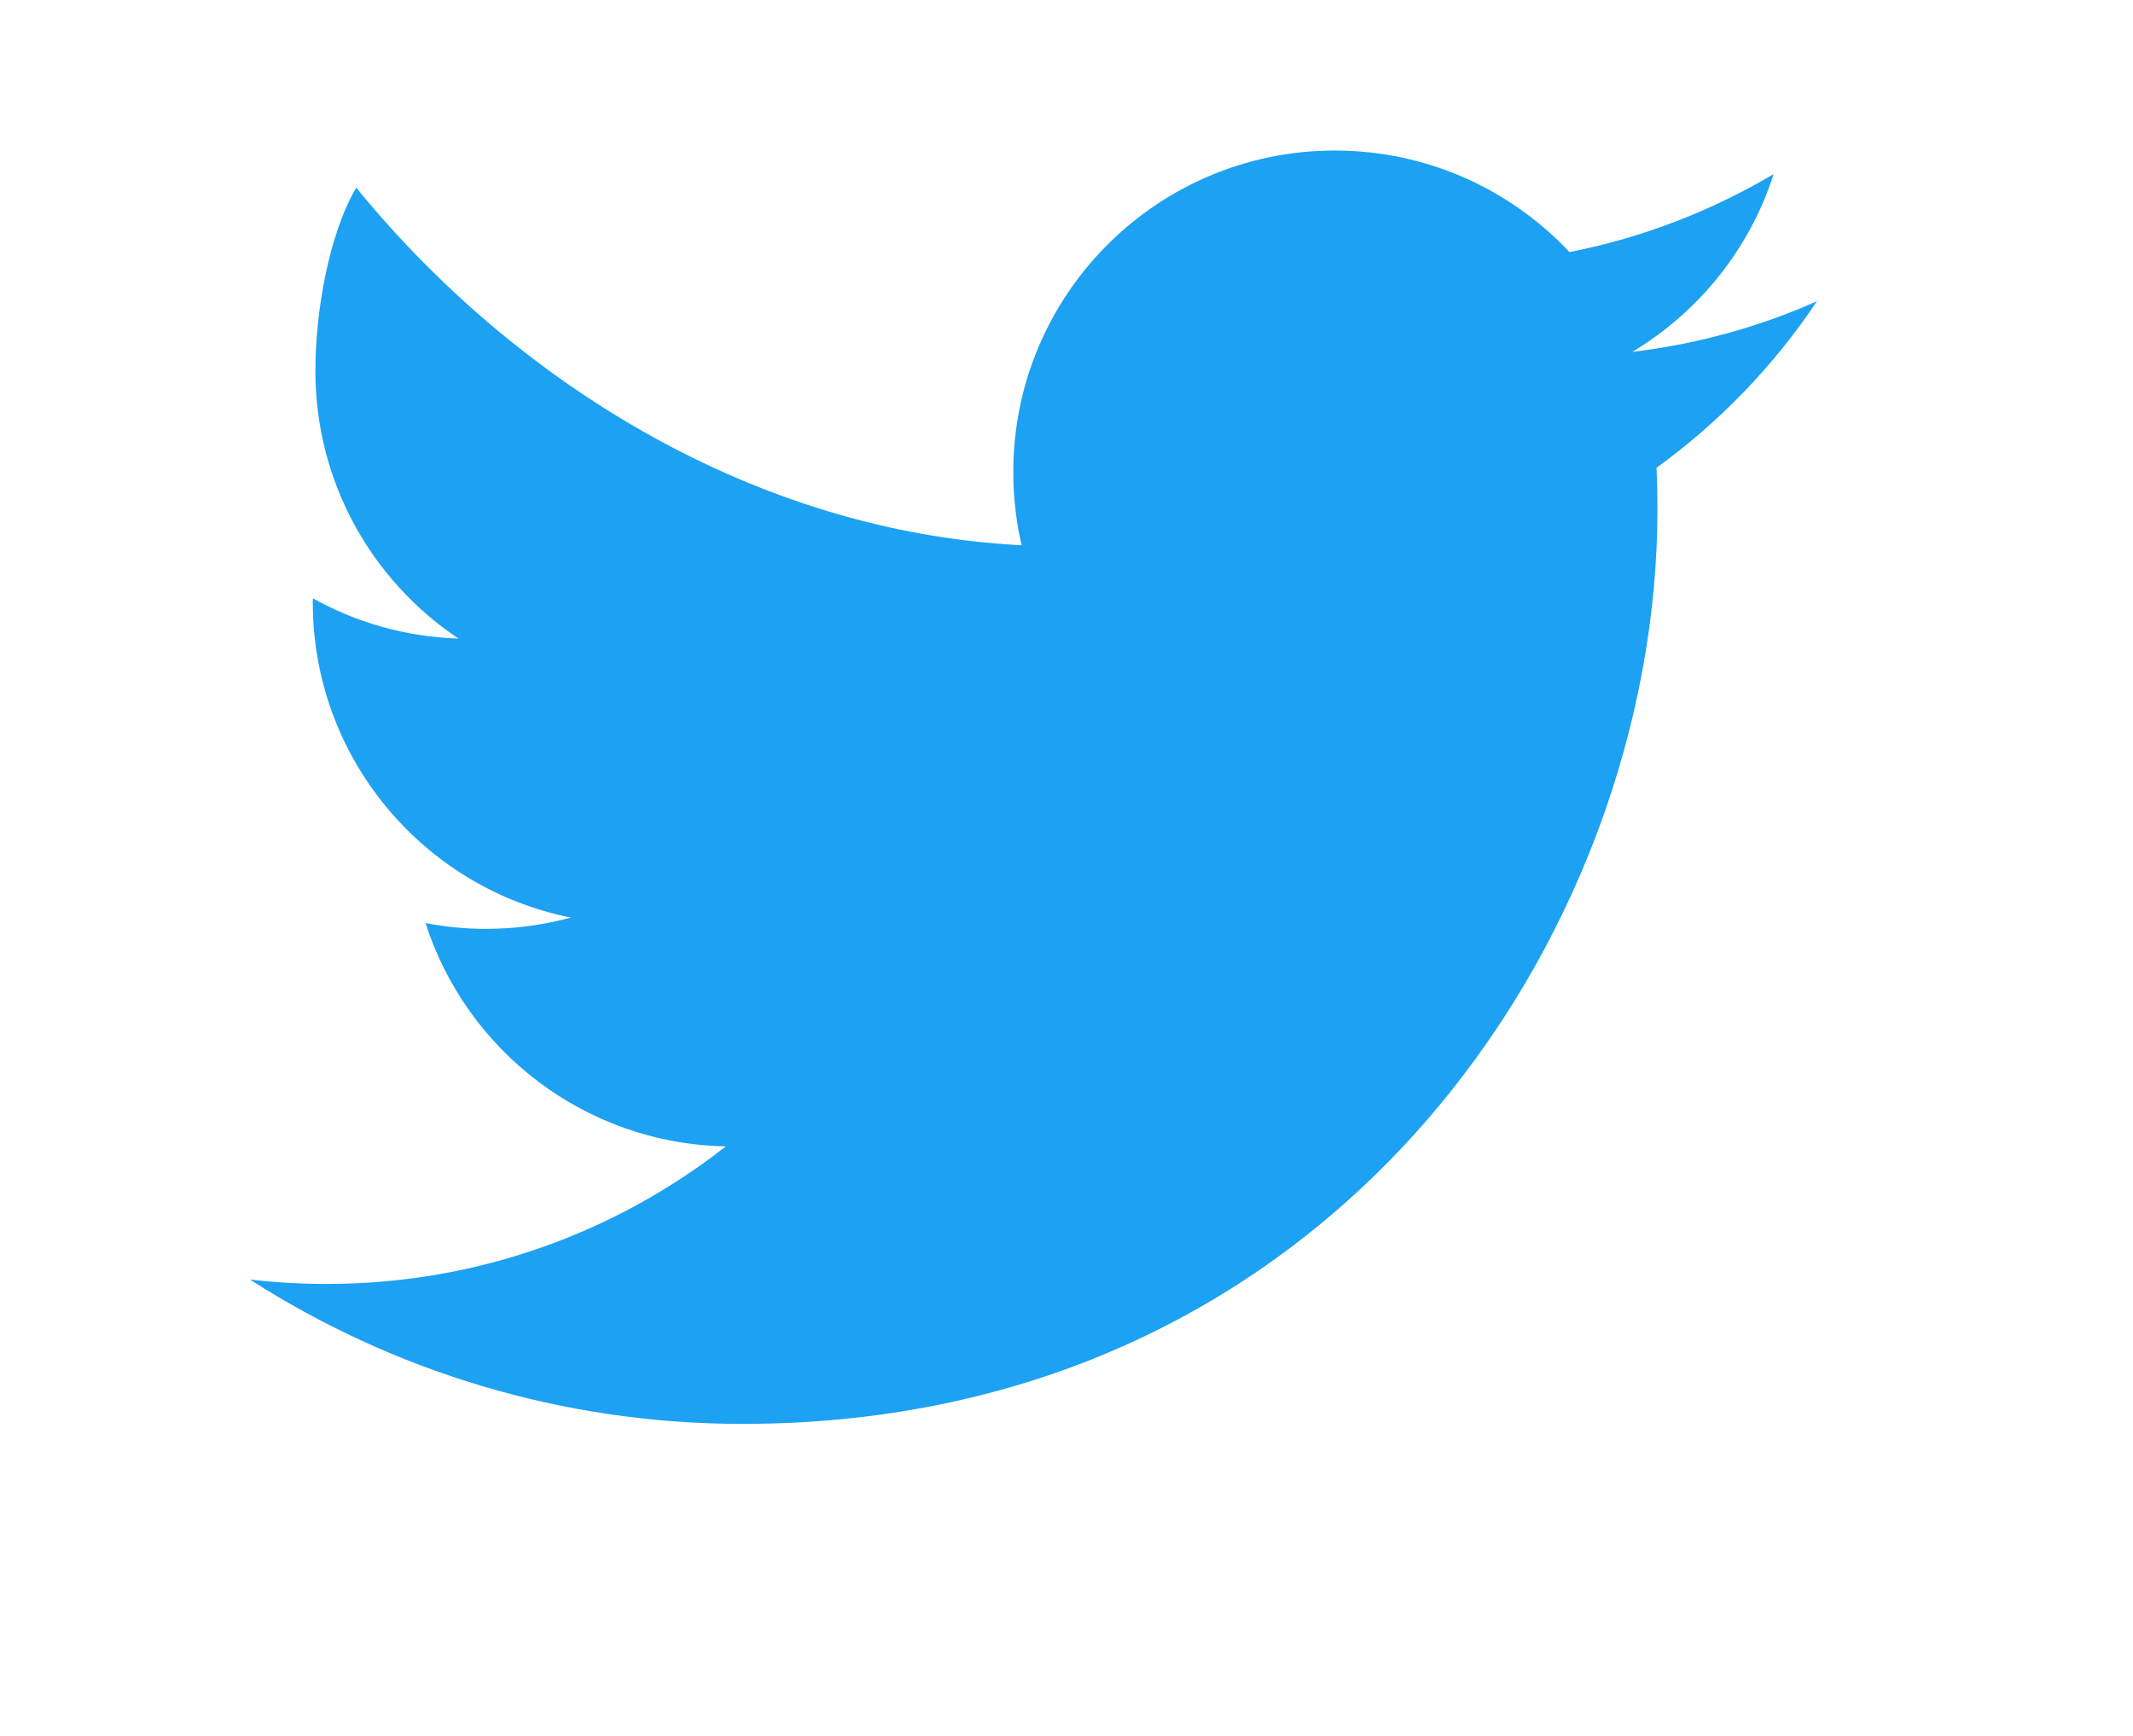 <?xml version="1.0" encoding="UTF-8" standalone="no"?>
<svg
   xmlns:dc="http://purl.org/dc/elements/1.1/"
   xmlns:cc="http://creativecommons.org/ns#"
   xmlns:rdf="http://www.w3.org/1999/02/22-rdf-syntax-ns#"
   xmlns:svg="http://www.w3.org/2000/svg"
   xmlns="http://www.w3.org/2000/svg"
   xmlns:sodipodi="http://sodipodi.sourceforge.net/DTD/sodipodi-0.dtd"
   xmlns:inkscape="http://www.inkscape.org/namespaces/inkscape"
   version="1.1"
   id="svg3626"
   viewBox="0 0 300 244.187"
   height="244.187"
   width="300"
   sodipodi:docname="twitter.svg"
   inkscape:version="0.92.3 (2405546, 2018-03-11)">
  <sodipodi:namedview
     pagecolor="#ffffff"
     bordercolor="#666666"
     borderopacity="1"
     objecttolerance="10"
     gridtolerance="10"
     guidetolerance="10"
     inkscape:pageopacity="0"
     inkscape:pageshadow="2"
     inkscape:window-width="1920"
     inkscape:window-height="953"
     id="namedview7"
     showgrid="false"
     inkscape:zoom="1.9329446"
     inkscape:cx="119.10729"
     inkscape:cy="144.83473"
     inkscape:window-x="0"
     inkscape:window-y="49"
     inkscape:window-maximized="1"
     inkscape:current-layer="svg3626" />
  <defs
     id="defs3628" />
  <path
     inkscape:connector-curvature="0"
     d="m 104.458,200.296 c 83.175,0 128.657,-68.906 128.657,-128.657 0,-1.957 -0.04,-3.906 -0.128,-5.845 8.829,-6.383 16.504,-14.348 22.556,-23.415 -8.102,3.601 -16.821,6.026 -25.968,7.119 9.336,-5.598 16.504,-14.454 19.885,-25.011 -8.737,5.179 -18.412,8.944 -28.714,10.976 -8.252,-8.79 -19.999,-14.286 -33.007,-14.286 -24.971,0 -45.222,20.25 -45.222,45.213 0,3.548 0.397,7 1.173,10.31 -37.583,-1.891 -71.29,-22.946 -93.59,-50.306 -3.883,6.683 -5.74,17.506 -5.74,25.789 0,15.688 7.983,29.538 20.123,37.64 -7.419,-0.229 -14.388,-2.266 -20.48,-5.655 -0.007,0.19 -0.007,0.375 -0.007,0.577 0,21.899 15.587,40.183 36.278,44.327 -3.8,1.036 -7.798,1.591 -11.924,1.591 -2.909,0 -5.744,-0.286 -8.499,-0.815 5.757,17.967 22.45,31.041 42.242,31.407 -15.477,12.131 -34.973,19.356 -56.162,19.356 -3.645,0 -7.247,-0.207 -10.786,-0.626 20.012,12.827 43.776,20.312 69.316,20.312"
     style="fill:#1da1f2;fill-opacity:1;fill-rule:nonzero;stroke:none;stroke-width:0.74"
     id="path3611"
     sodipodi:nodetypes="cscccccssccsccscsccscc" />
</svg>
